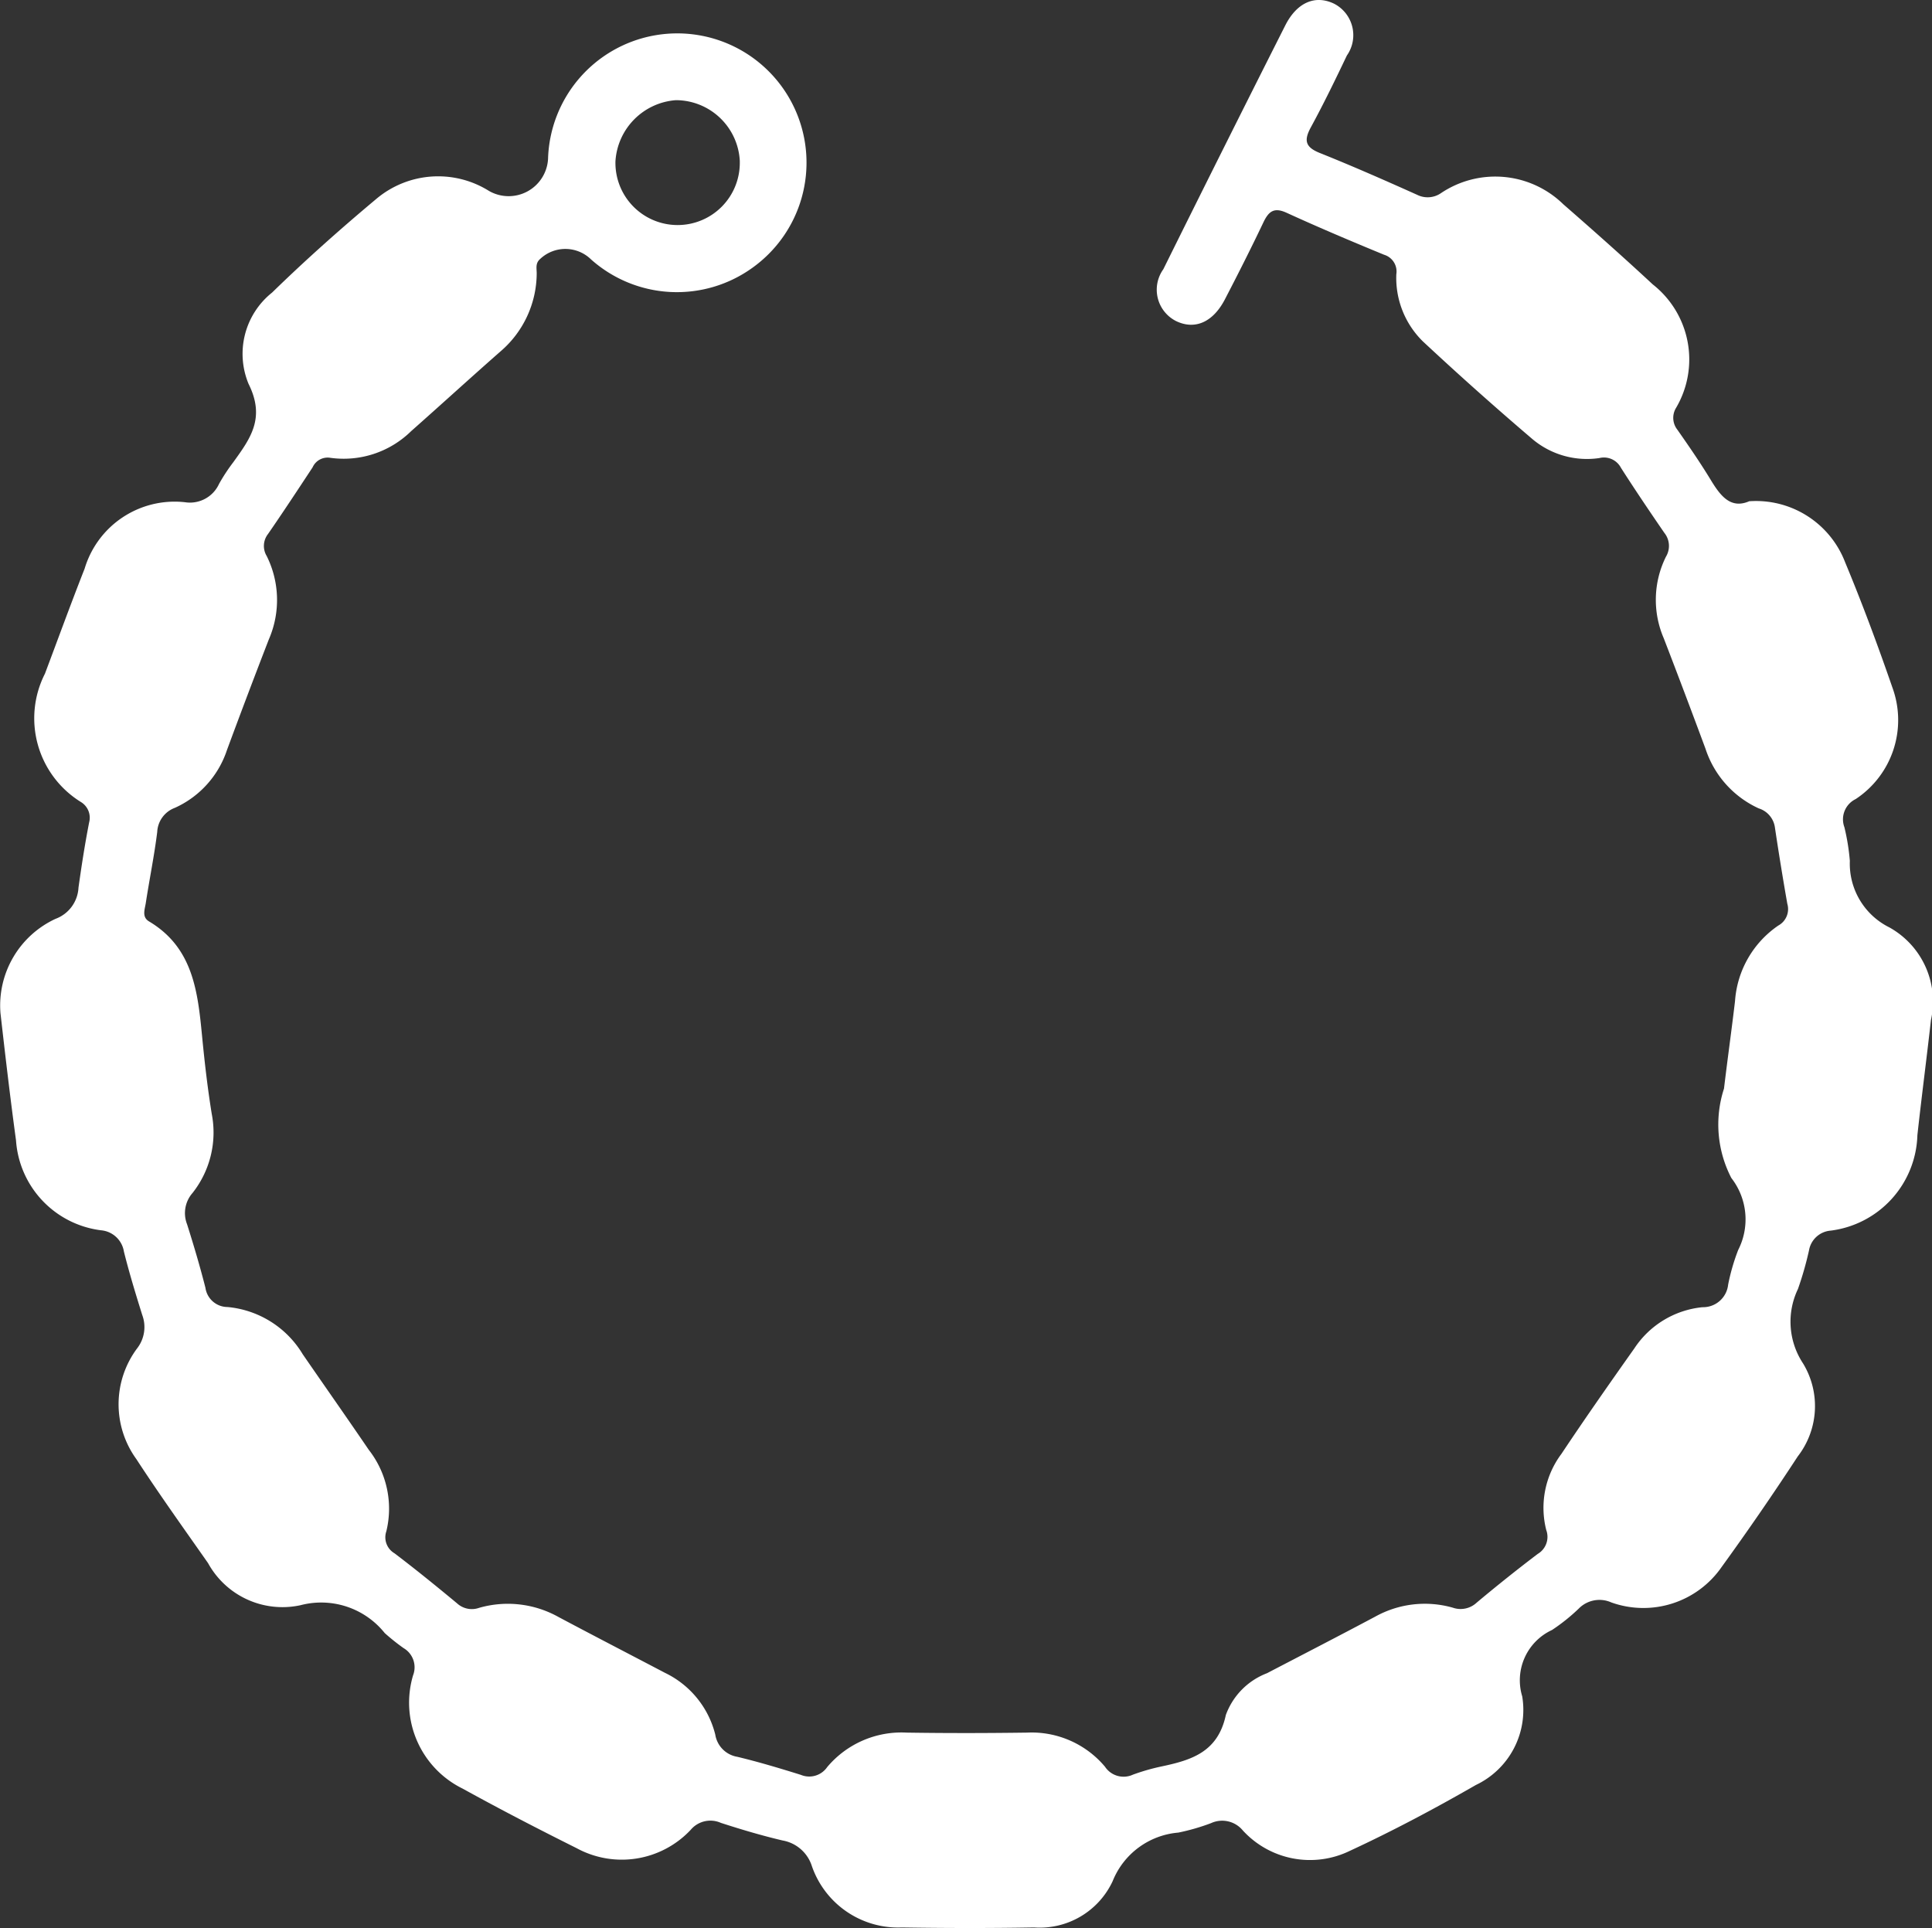 <svg id="Group_366" data-name="Group 366" xmlns="http://www.w3.org/2000/svg" xmlns:xlink="http://www.w3.org/1999/xlink" width="52.628" height="52.528" viewBox="0 0 52.628 52.528">
  <rect x="0" y="0" width="52.628" height="52.528" fill="#333333" stroke="none"/>
  <defs>
    <clipPath id="clip-path">
      <rect id="Rectangle_137" data-name="Rectangle 137" width="52.628" height="52.528" fill="#fff"/>
    </clipPath>
  </defs>
  <g id="Group_365" data-name="Group 365" clip-path="url(#clip-path)">
    <path id="Path_237" data-name="Path 237" d="M47.639,13.656a2.6,2.6,0,0,1,2.62,1.655c.468,1.125.893,2.269,1.291,3.421a2.579,2.579,0,0,1-1,3.036.614.614,0,0,0-.308.768,6,6,0,0,1,.148.914,1.939,1.939,0,0,0,1.076,1.814A2.31,2.31,0,0,1,52.6,27.784c-.118,1.048-.255,2.093-.37,3.141a2.7,2.7,0,0,1-2.364,2.6.65.65,0,0,0-.589.541,9.165,9.165,0,0,1-.3,1.048,2.06,2.06,0,0,0,.14,2.031,2.238,2.238,0,0,1-.146,2.531q-1,1.531-2.074,3.013a2.593,2.593,0,0,1-3.006.964.79.79,0,0,0-.889.172,5.186,5.186,0,0,1-.724.579,1.509,1.509,0,0,0-.813,1.807,2.263,2.263,0,0,1-1.26,2.415c-1.119.643-2.263,1.252-3.433,1.794a2.481,2.481,0,0,1-2.916-.553.728.728,0,0,0-.869-.2,5.787,5.787,0,0,1-.891.257,2.117,2.117,0,0,0-1.788,1.325,2.193,2.193,0,0,1-2.142,1.259c-1.2.021-2.4.019-3.6,0a2.487,2.487,0,0,1-2.45-1.67,1.023,1.023,0,0,0-.8-.7c-.566-.133-1.126-.3-1.679-.479a.7.7,0,0,0-.821.188,2.574,2.574,0,0,1-3.111.5c-1.042-.52-2.077-1.055-3.1-1.62a2.609,2.609,0,0,1-1.353-3.087.606.606,0,0,0-.26-.743,5.781,5.781,0,0,1-.512-.409,2.216,2.216,0,0,0-2.289-.76,2.313,2.313,0,0,1-2.524-1.146c-.658-.939-1.326-1.871-1.952-2.832a2.547,2.547,0,0,1,.022-3.02.944.944,0,0,0,.138-.906c-.179-.573-.355-1.148-.5-1.73a.69.69,0,0,0-.62-.578A2.651,2.651,0,0,1,.436,31.064C.279,29.912.144,28.756.013,27.6a2.6,2.6,0,0,1,1.5-2.569.958.958,0,0,0,.625-.85c.083-.594.175-1.188.29-1.776a.5.5,0,0,0-.22-.554,2.681,2.681,0,0,1-.983-3.5c.359-.954.707-1.911,1.08-2.859a2.559,2.559,0,0,1,2.737-1.81.871.871,0,0,0,.925-.5,5.046,5.046,0,0,1,.39-.593c.464-.645.878-1.2.414-2.131A2.134,2.134,0,0,1,7.412,7.97c.911-.888,1.865-1.737,2.842-2.554A2.611,2.611,0,0,1,13.318,5.2a1.075,1.075,0,0,0,1.611-.87A3.521,3.521,0,1,1,20.489,7.3,3.516,3.516,0,0,1,16.1,7.067a1,1,0,0,0-1.38-.018c-.142.12-.1.256-.1.4a2.814,2.814,0,0,1-.976,2.115c-.82.72-1.626,1.458-2.444,2.181a2.624,2.624,0,0,1-2.2.727.448.448,0,0,0-.485.26c-.4.607-.8,1.216-1.214,1.815a.529.529,0,0,0-.036.6,2.69,2.69,0,0,1,.058,2.272q-.581,1.5-1.14,3.012a2.636,2.636,0,0,1-1.421,1.577.737.737,0,0,0-.479.656c-.081.649-.213,1.291-.312,1.938-.026.17-.114.379.09.5,1.2.715,1.326,1.914,1.444,3.127.068.705.149,1.411.262,2.11A2.658,2.658,0,0,1,5.244,32.5a.831.831,0,0,0-.148.852c.181.572.352,1.148.5,1.73a.61.61,0,0,0,.6.524,2.673,2.673,0,0,1,2.05,1.286c.6.871,1.206,1.732,1.8,2.605a2.6,2.6,0,0,1,.478,2.218.505.505,0,0,0,.222.6c.58.44,1.146.9,1.705,1.364a.594.594,0,0,0,.6.122,2.831,2.831,0,0,1,2.164.25c.964.513,1.934,1.014,2.9,1.521a2.551,2.551,0,0,1,1.369,1.682.729.729,0,0,0,.6.605c.583.14,1.159.313,1.732.492a.593.593,0,0,0,.716-.211A2.642,2.642,0,0,1,24.7,47.2c1.092.017,2.184.015,3.276,0a2.609,2.609,0,0,1,2.124.929.608.608,0,0,0,.762.216,5.735,5.735,0,0,1,.786-.225c.816-.173,1.529-.394,1.744-1.4a1.922,1.922,0,0,1,1.121-1.138c.984-.513,1.971-1.021,2.951-1.543a2.78,2.78,0,0,1,2.112-.242.641.641,0,0,0,.648-.137c.544-.456,1.1-.9,1.664-1.328a.539.539,0,0,0,.232-.651,2.454,2.454,0,0,1,.413-2.074c.646-.969,1.314-1.923,1.987-2.874a2.518,2.518,0,0,1,1.855-1.122.687.687,0,0,0,.7-.616,5.628,5.628,0,0,1,.273-.942,1.835,1.835,0,0,0-.186-1.962,3.166,3.166,0,0,1-.2-2.436c.095-.794.206-1.586.3-2.38a2.717,2.717,0,0,1,1.179-2.061.51.51,0,0,0,.246-.592q-.184-1.047-.341-2.1a.635.635,0,0,0-.438-.5A2.71,2.71,0,0,1,46.459,20.4q-.559-1.51-1.138-3.012a2.645,2.645,0,0,1,.059-2.221.568.568,0,0,0-.044-.652c-.4-.583-.8-1.175-1.181-1.771a.523.523,0,0,0-.586-.266,2.305,2.305,0,0,1-1.837-.526Q40.216,10.659,38.759,9.3a2.423,2.423,0,0,1-.723-1.829.476.476,0,0,0-.333-.531c-.892-.367-1.78-.743-2.657-1.144-.339-.155-.486-.04-.629.258-.336.706-.689,1.405-1.05,2.1-.326.628-.82.839-1.33.593a.957.957,0,0,1-.348-1.412Q33.337,4.008,35.01.694c.319-.632.818-.839,1.329-.594a.964.964,0,0,1,.35,1.412c-.313.657-.631,1.313-.979,1.952-.191.351-.164.539.233.7.895.358,1.778.747,2.658,1.142a.64.64,0,0,0,.658-.049,2.652,2.652,0,0,1,3.324.306c.823.718,1.64,1.443,2.44,2.186a2.6,2.6,0,0,1,.637,3.356.521.521,0,0,0,.031.6c.313.447.625.9.907,1.364.265.438.542.8,1.042.59M20.153,4.4a1.746,1.746,0,0,0-1.742-1.671,1.78,1.78,0,0,0-1.646,1.663,1.694,1.694,0,1,0,3.387.008" transform="translate(0 0)" fill="#fff"/>
  </g>
</svg>
